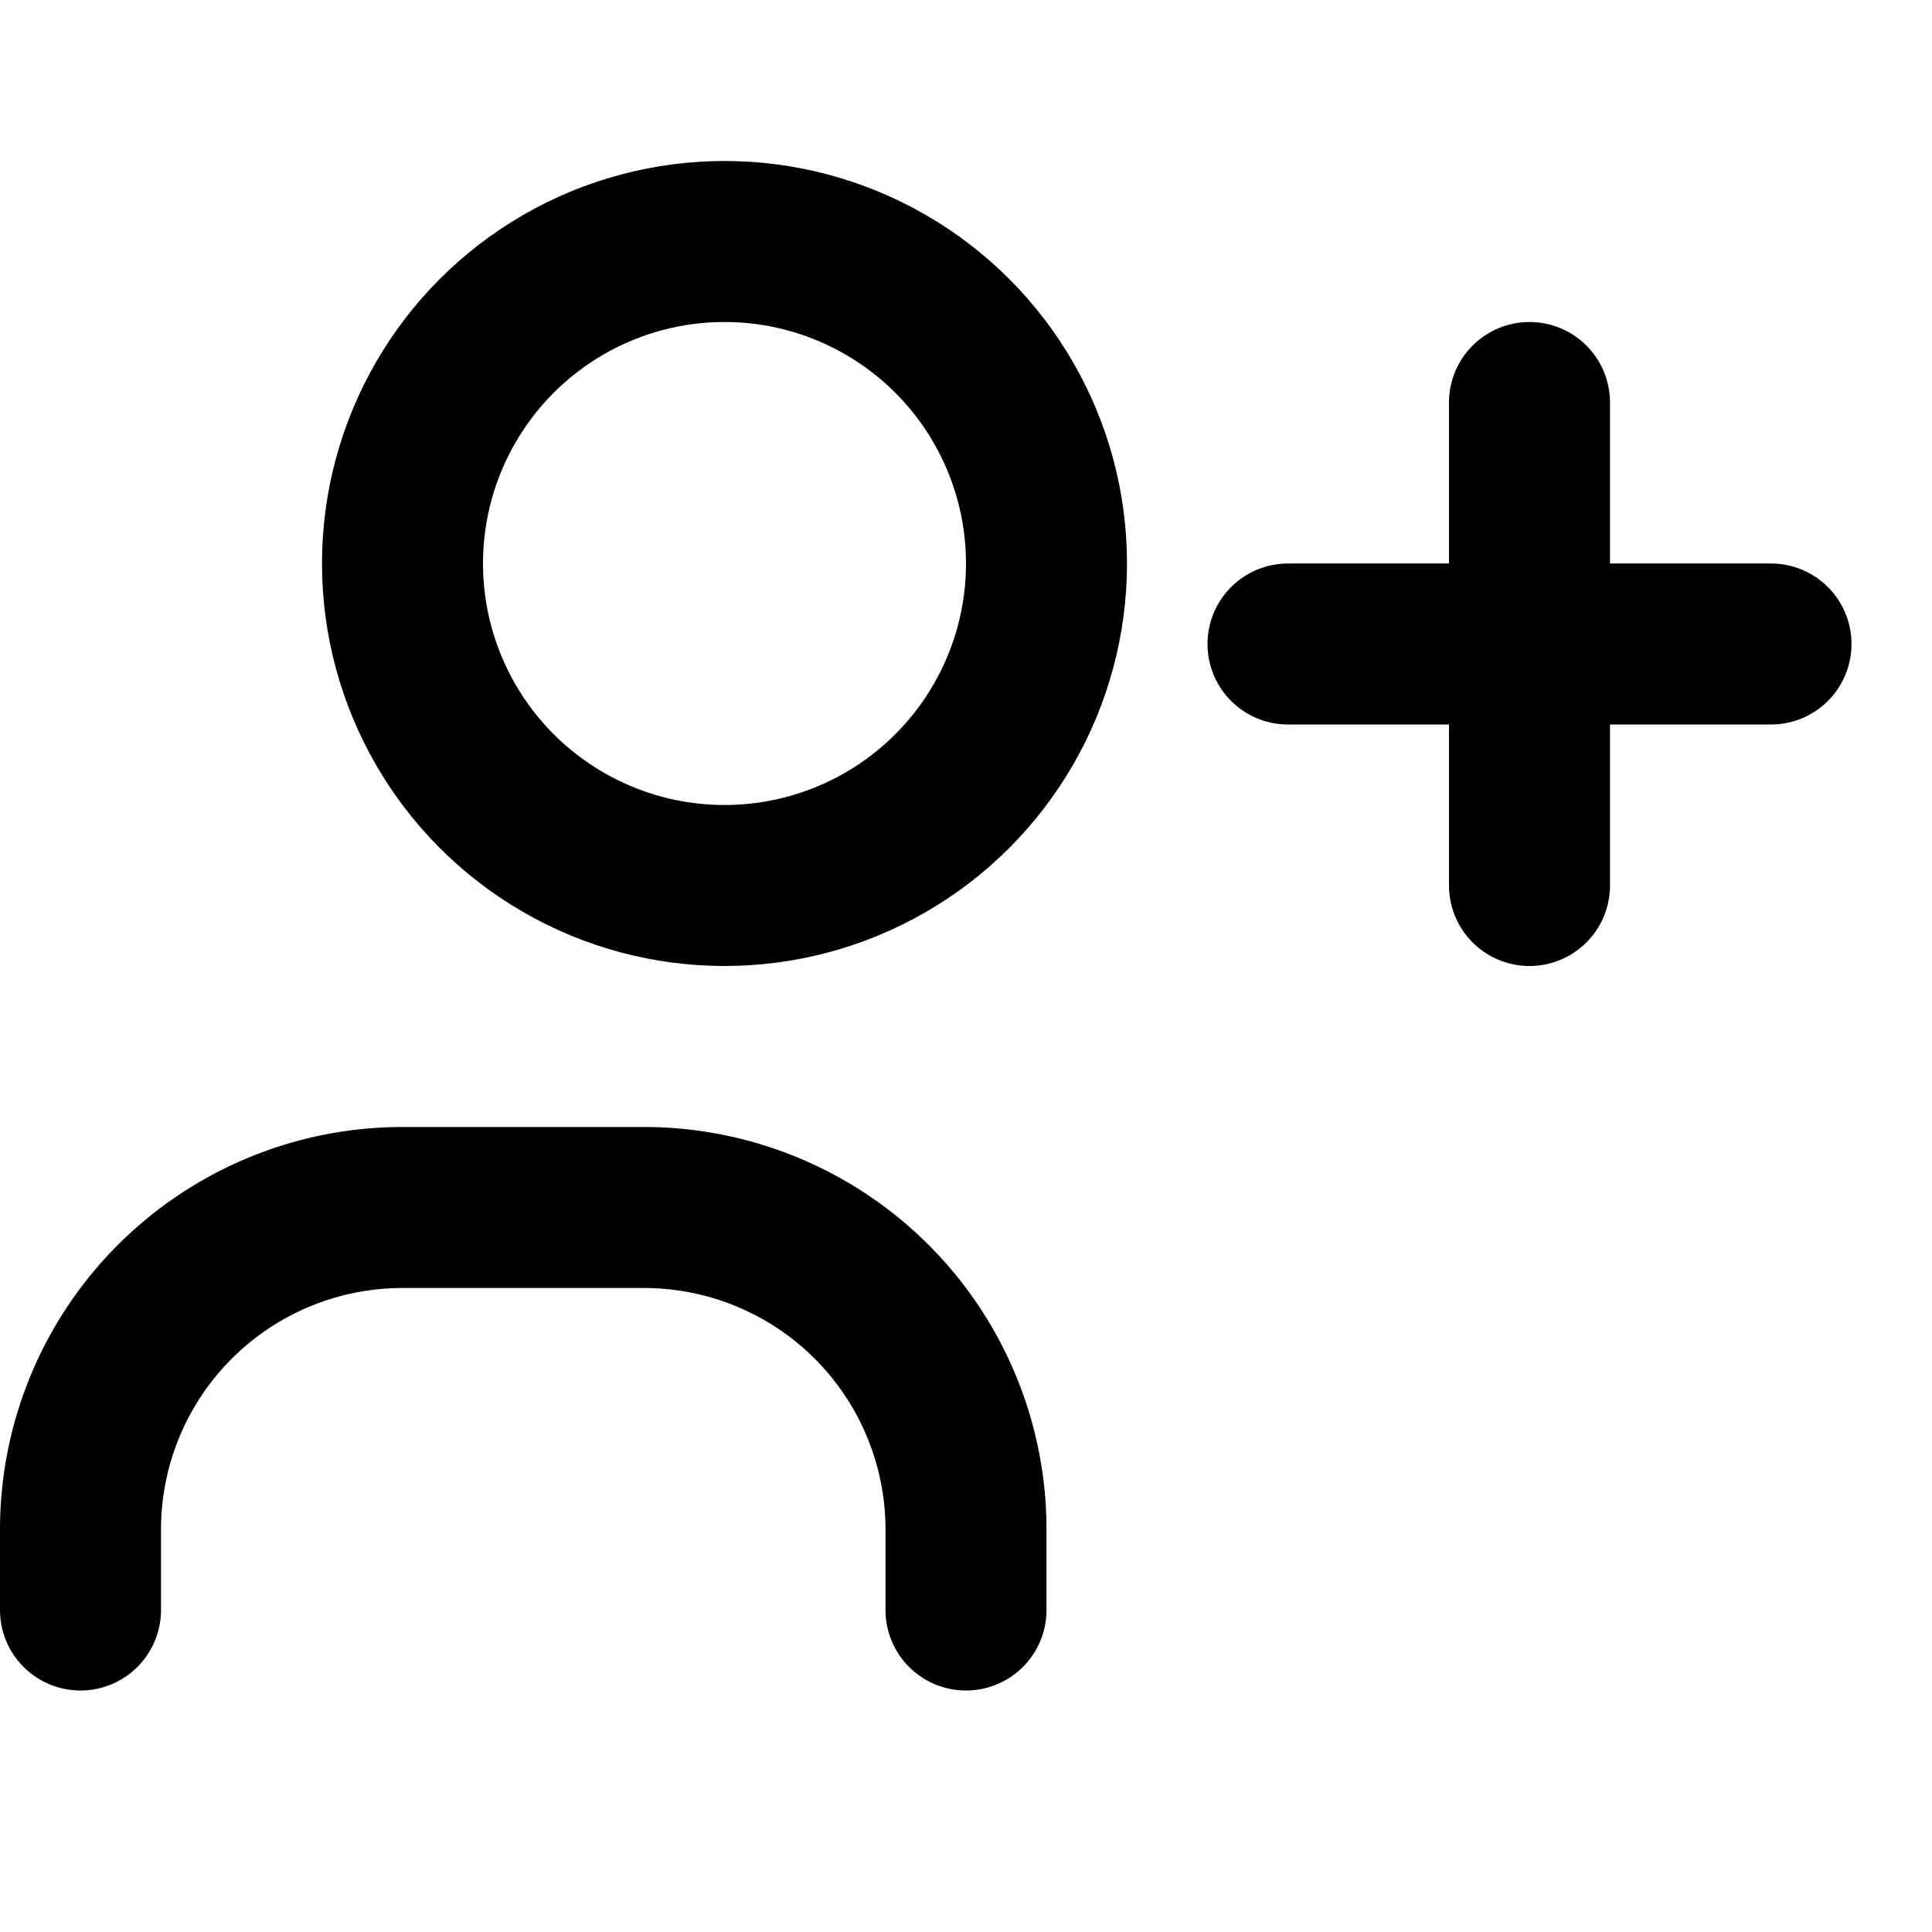 <svg xmlns='http://www.w3.org/2000/svg' viewBox='0 0 24 24' width='24' height='24' fill='none' stroke='currentColor' stroke-linecap='round' stroke-linejoin='round' stroke-width='2'><path d='M12 20v-1a4 4 0 0 0-4-4H5a4 4 0 0 0-4 4v1'></path><circle cx='9' cy='7' r='4'></circle><path d='M16 8h6m-3-3v6'></path></svg>